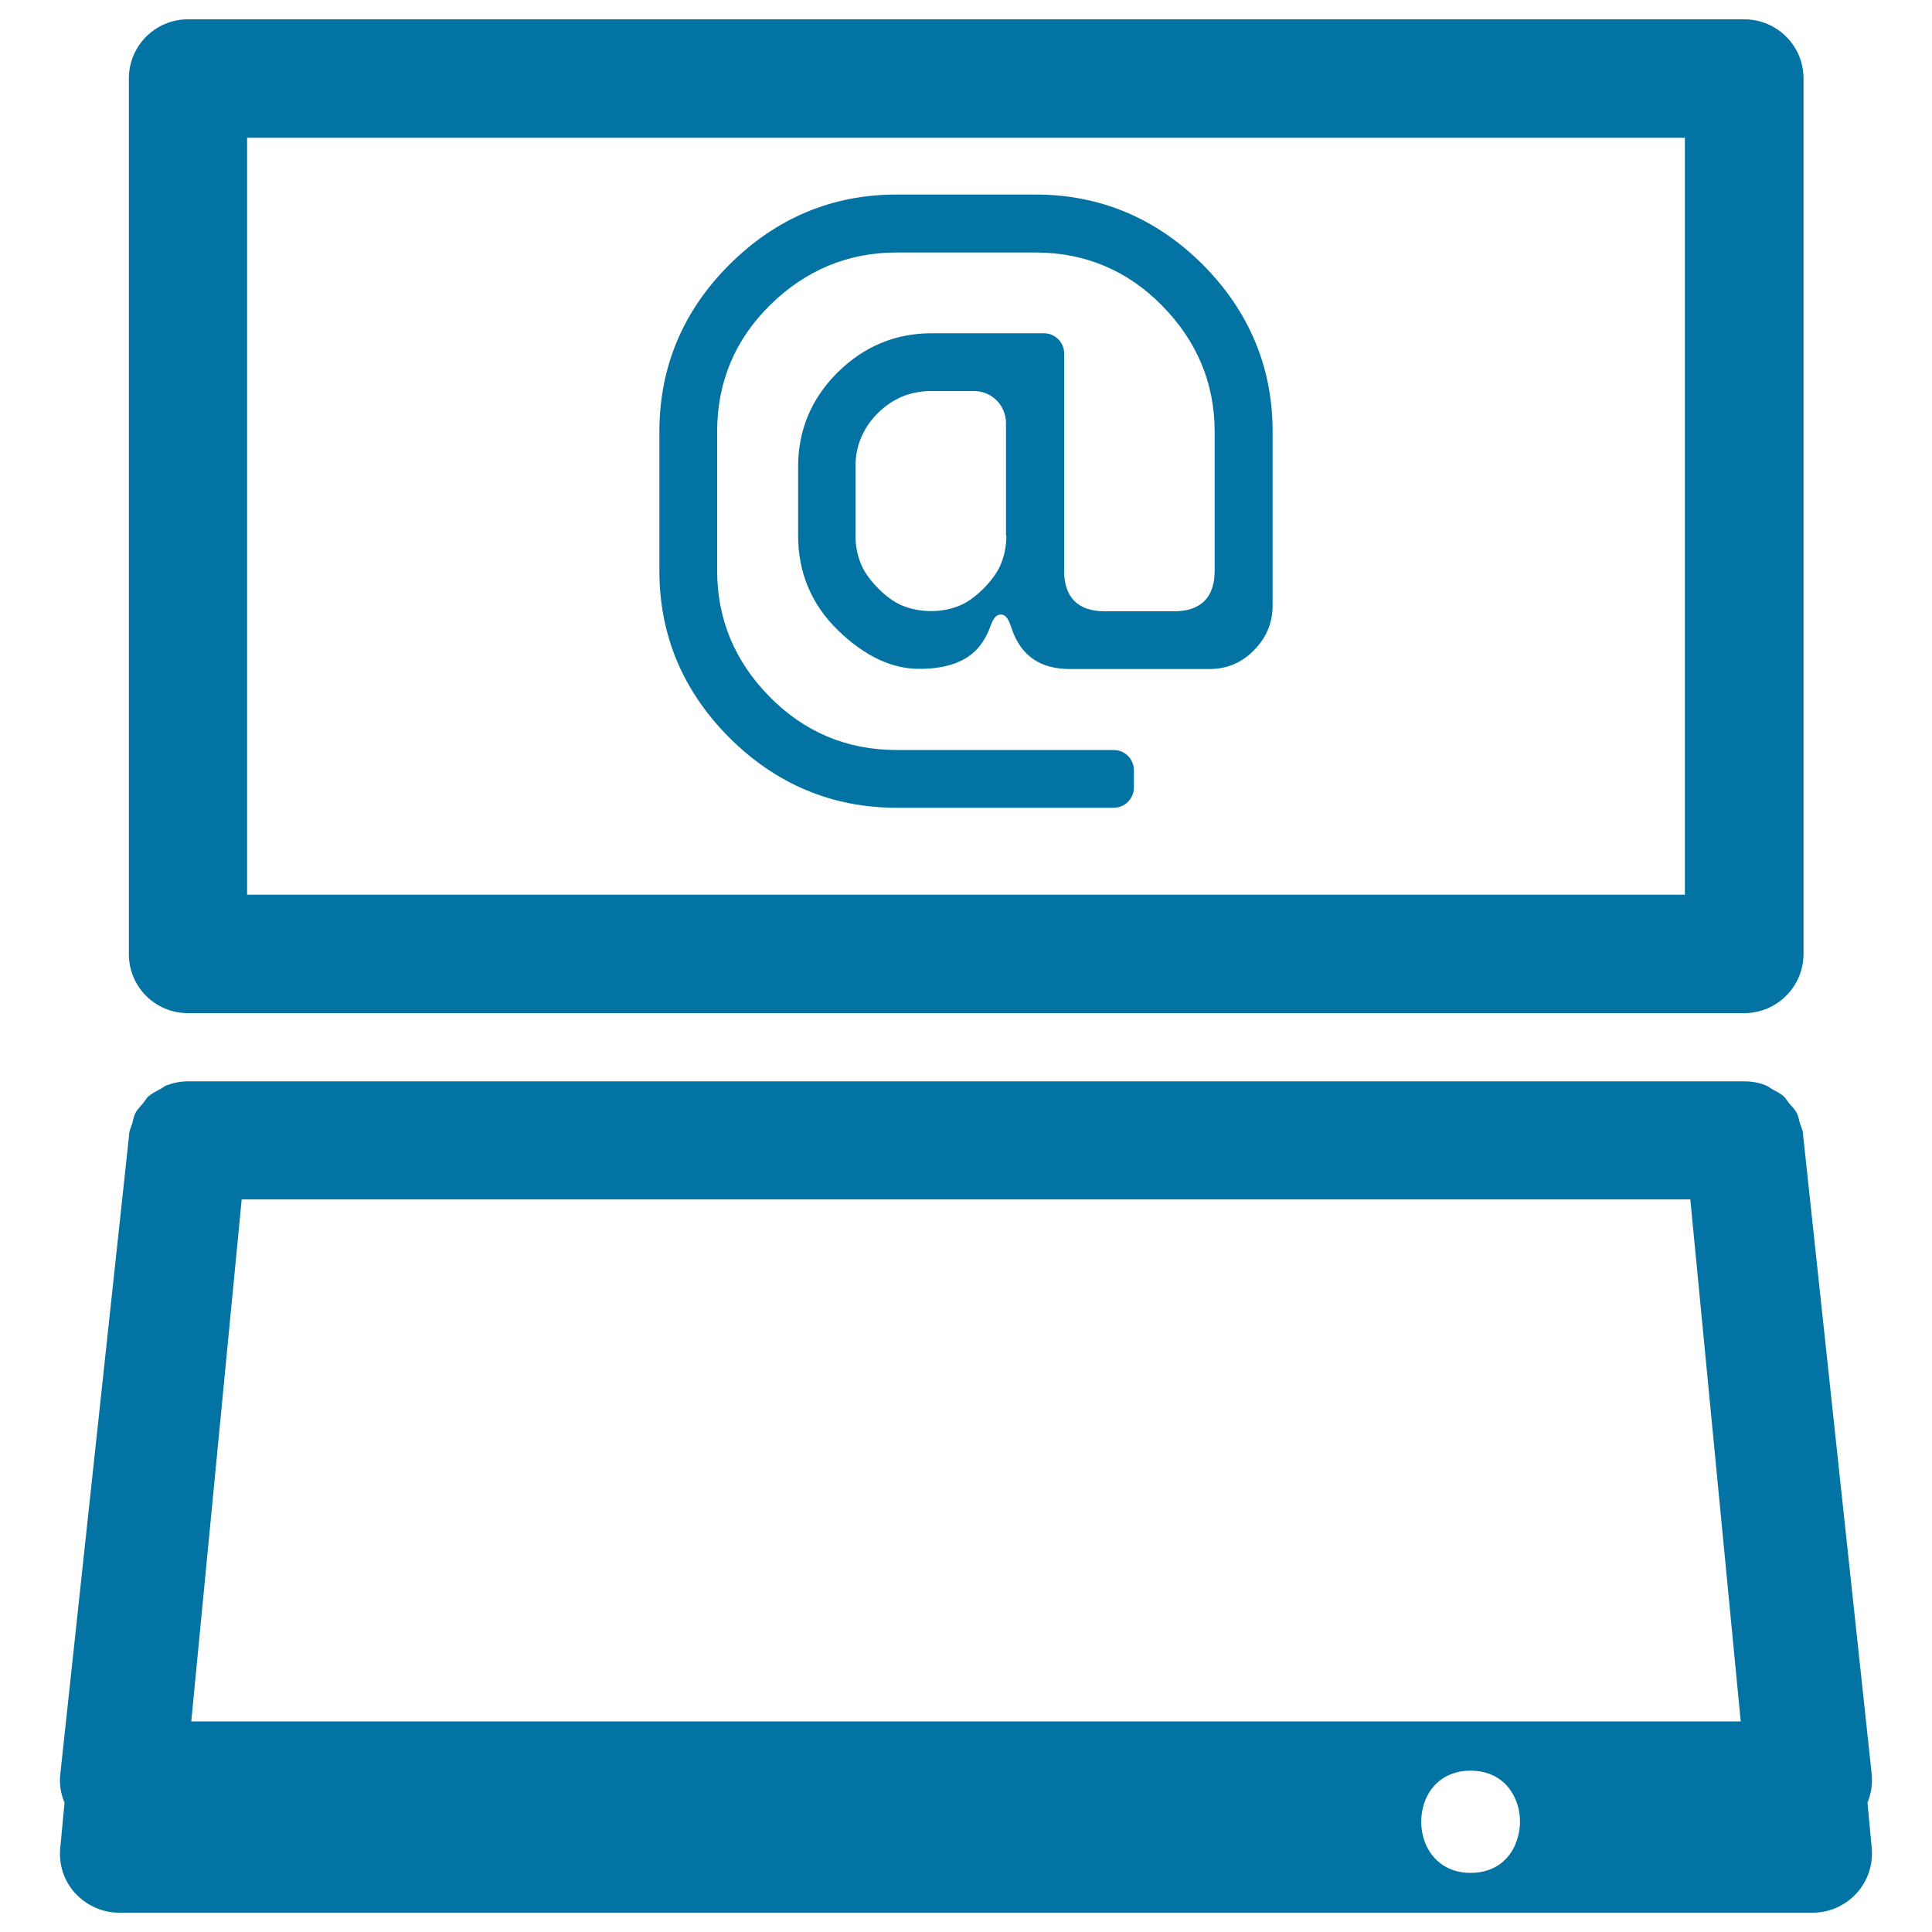 <svg xmlns="http://www.w3.org/2000/svg" viewBox="0 0 1000 1000" style="fill:#0273a2">
<title>Laptop With Arroba Sign On Screen SVG icon</title>
<g><g><path d="M97.3,524.4h805.5c16.9,0,30.7-13.7,30.7-30.7V40.6c0-16.9-13.7-30.6-30.7-30.6H97.3c-16.9,0-30.6,13.7-30.6,30.6v453.1C66.6,510.7,80.3,524.4,97.3,524.4z M127.9,71.3h744.2v391.8H127.9V71.3z"/><path d="M38.9,979.9C44.8,986.3,53,990,61.6,990h876.7c8.6,0,16.9-3.7,22.7-10.1c5.8-6.4,8.6-14.9,7.8-23.5l-2.2-23.3c1.9-4.7,2.7-9.7,2.2-14.7l-35.5-330.7l0-0.4v0l0-0.3c-0.2-2.1-1.1-3.8-1.7-5.7c-0.5-1.7-0.7-3.5-1.5-5c-1-2-2.6-3.6-4.1-5.3c-0.9-1.1-1.6-2.4-2.6-3.4c-1.9-1.7-4.2-2.8-6.4-4c-1-0.6-1.9-1.4-3-1.8c-3.5-1.4-7.2-2.1-11.2-2.1H97.3c-3.9,0-7.7,0.8-11.2,2.1c-1.1,0.4-1.9,1.3-3,1.8c-2.2,1.2-4.5,2.3-6.4,4c-1.1,1-1.7,2.3-2.6,3.4c-1.5,1.7-3.1,3.3-4.1,5.3c-0.8,1.5-1,3.3-1.5,5c-0.6,1.9-1.5,3.7-1.7,5.7l0,0.3v0l0,0.4L31.2,918.4c-0.6,5.1,0.3,10.1,2.2,14.7l-2.2,23.3C30.3,965,33.1,973.6,38.9,979.9z M761.2,969.4c-13,0-21-7.7-24.1-17.1c-2.5-7.7-1.8-16.6,2.1-23.6c4-7.1,11.3-12.2,22-12.2c10.6,0,18,5.1,21.9,12.2c4,7,4.7,15.9,2.1,23.6C782.2,961.8,774.2,969.4,761.2,969.4z M874.9,620.8L901,891H99l26.1-270.2H874.9z"/><path d="M536.1,100.7H464c-33.3,0-62.3,12.2-86.4,36.2c-24.1,24-36.3,53.1-36.3,86.5v72.1c0,33.3,12.2,62.3,36.3,86.4c24.1,24,53.2,36.2,86.5,36.2h112.4c5.7,0,10.4-4.7,10.4-10.4v-9.1c0-5.7-4.7-10.4-10.4-10.4H464.1c-25.7,0-47.8-9.3-65.8-27.6c-18-18.3-27.1-40.2-27.1-65.1v-72.1c0-25.7,9.3-47.8,27.6-65.7c18.3-17.9,40.2-27,65.1-27H536c25.6,0,47.7,9.3,65.6,27.6c18,18.3,27.1,40.2,27.1,65.1v72.1c0,13.7-7.2,20.9-20.9,20.9h-36.1c-13.7,0-20.9-7.2-20.9-20.9V182.9c0-5.7-4.7-10.4-10.4-10.4h-58.3c-18.6,0-34.9,6.8-48.5,20.2c-13.6,13.5-20.5,29.9-20.5,48.8v35.7c0,19.2,6.9,35.6,20.5,48.9c13.6,13.3,27.8,20.1,42.2,20.1c12.2,0,21.6-2.8,27.9-8.3c3.7-3.2,6.5-7.5,8.5-12.6c1.5-3.9,2.7-7.2,5.8-7.2c3.2,0,4.4,3.6,5.7,7.4c4.8,14,14.7,20.8,30.3,20.8h71.8c9.2,0,16.9-3.2,23.3-9.8c6.5-6.6,9.6-14.2,9.6-23.2v-90c0-33.2-12.2-62.3-36.2-86.4C598.4,112.9,569.3,100.7,536.1,100.7z M520.9,277.2c0,5.6-1.1,10.8-3.2,15.6c-3.3,7.5-12.7,17-20.2,20.3c-4.7,2.1-9.9,3.2-15.5,3.2c-5.7,0-11-1.1-15.8-3.2c-7.5-3.3-16.9-12.8-20.2-20.3c-2.1-4.8-3.2-10-3.2-15.6v-35.7c0-10.7,3.9-20,11.5-27.6c7.6-7.6,16.9-11.5,27.6-11.5h22.3c9.1,0,16.5,7.4,16.5,16.6V277.2L520.9,277.2z"/></g></g>
</svg>